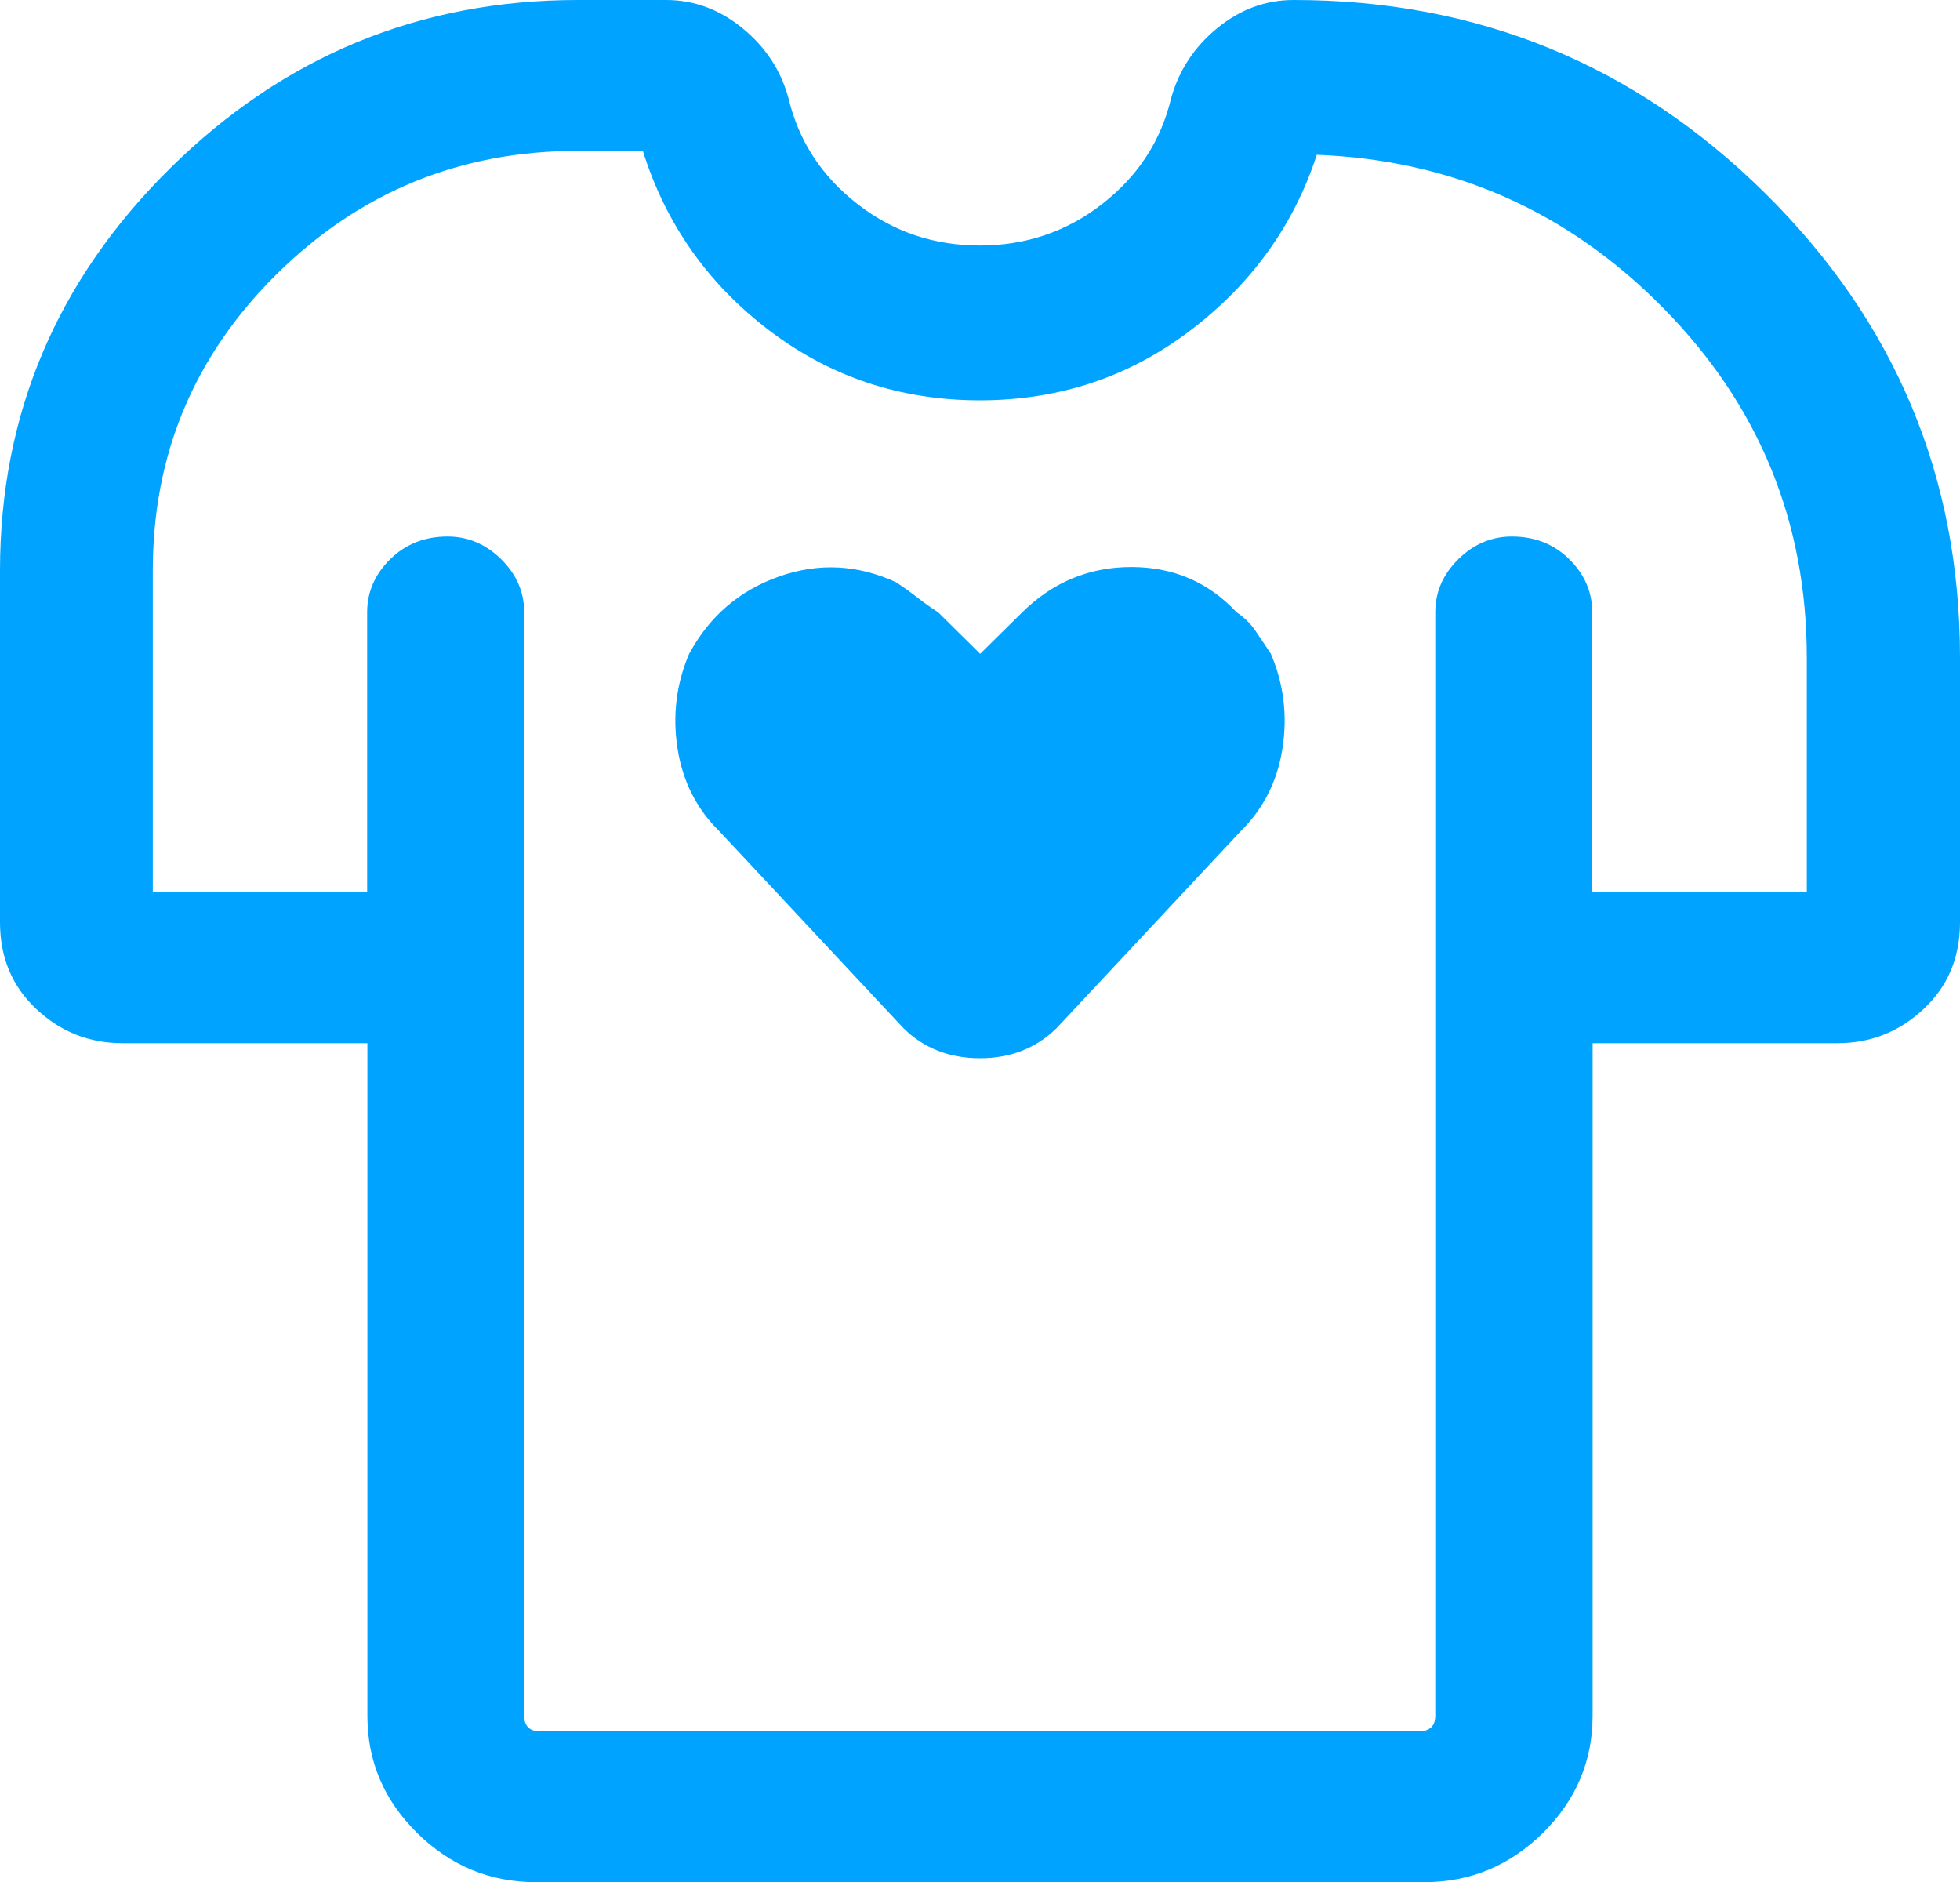 <svg width="25" height="24" viewBox="0 0 25 24" fill="none" xmlns="http://www.w3.org/2000/svg">
<path d="M16.502 0C18.846 0 20.849 0.82 22.509 2.459C24.17 4.098 25 6.074 25 8.386V11.759C25 12.21 24.846 12.578 24.535 12.868C24.225 13.158 23.859 13.303 23.438 13.303H20.314V21.881C20.314 22.458 20.102 22.957 19.679 23.375C19.255 23.793 18.752 24.002 18.165 24.002H6.835C6.25 24.002 5.745 23.793 5.321 23.375C4.897 22.957 4.686 22.461 4.686 21.881V13.303H1.562C1.138 13.303 0.773 13.158 0.464 12.868C0.154 12.578 0 12.21 0 11.759V7.276C0 5.286 0.724 3.573 2.173 2.143C3.62 0.715 5.355 0 7.371 0H8.495C8.854 0 9.179 0.121 9.472 0.361C9.766 0.601 9.961 0.9 10.057 1.252C10.187 1.798 10.481 2.247 10.936 2.601C11.39 2.955 11.913 3.131 12.498 3.131C13.082 3.131 13.605 2.955 14.059 2.601C14.514 2.247 14.808 1.798 14.938 1.252C15.037 0.898 15.232 0.601 15.523 0.361C15.816 0.121 16.141 0 16.5 0L16.502 0ZM23.046 11.374V8.386C23.046 6.651 22.434 5.164 21.214 3.927C19.994 2.689 18.521 2.041 16.796 1.974C16.502 2.874 15.966 3.62 15.183 4.214C14.401 4.808 13.506 5.105 12.498 5.105C11.489 5.105 10.594 4.808 9.812 4.214C9.03 3.62 8.493 2.858 8.199 1.924H7.369C5.872 1.924 4.594 2.447 3.535 3.49C2.476 4.535 1.949 5.796 1.949 7.274V11.372H4.683V7.806C4.683 7.549 4.782 7.324 4.977 7.131C5.172 6.939 5.417 6.842 5.709 6.842C5.968 6.842 6.197 6.939 6.392 7.131C6.587 7.324 6.686 7.549 6.686 7.806V21.879C6.686 21.943 6.702 21.993 6.734 22.024C6.765 22.057 6.799 22.071 6.832 22.071H18.16C18.192 22.071 18.225 22.054 18.259 22.024C18.29 21.993 18.307 21.943 18.307 21.879V7.806C18.307 7.549 18.406 7.324 18.601 7.131C18.796 6.939 19.024 6.842 19.284 6.842C19.578 6.842 19.821 6.939 20.016 7.131C20.211 7.324 20.309 7.549 20.309 7.806V11.372H23.043L23.046 11.374ZM16.211 8.338C16.146 8.241 16.081 8.146 16.016 8.048C15.951 7.951 15.869 7.873 15.773 7.808C15.414 7.424 14.967 7.231 14.43 7.231C13.893 7.231 13.429 7.424 13.039 7.808L12.502 8.338L11.966 7.808C11.867 7.744 11.778 7.68 11.696 7.616C11.614 7.552 11.525 7.488 11.427 7.424C10.938 7.2 10.442 7.174 9.937 7.352C9.432 7.53 9.049 7.858 8.789 8.34C8.625 8.725 8.577 9.129 8.642 9.545C8.707 9.963 8.885 10.317 9.179 10.604L11.523 13.111C11.783 13.367 12.108 13.495 12.5 13.495C12.892 13.495 13.215 13.367 13.477 13.111L15.821 10.604C16.115 10.315 16.293 9.963 16.358 9.545C16.423 9.127 16.375 8.725 16.211 8.34V8.338Z" fill="#00A3FF"/>
</svg>

